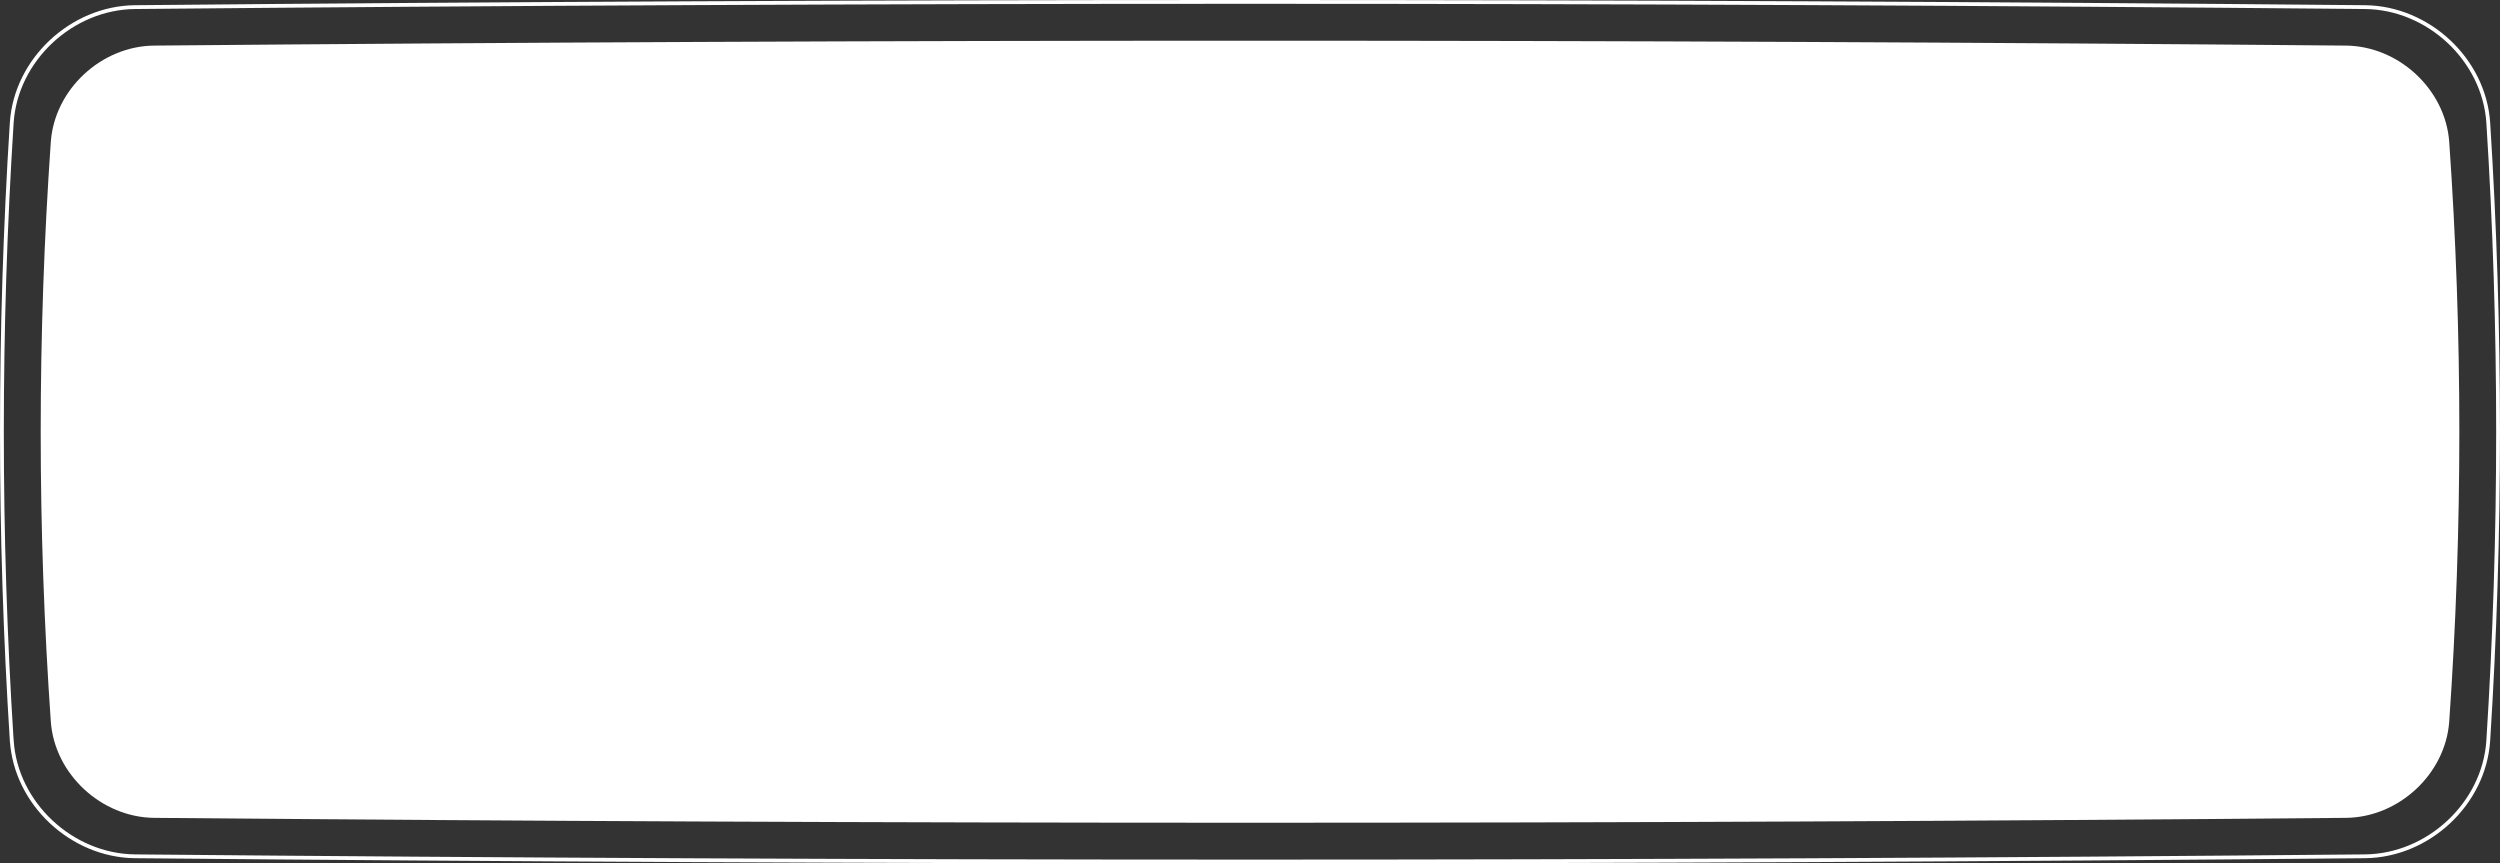 <?xml version="1.0" encoding="UTF-8"?>
<svg id="_レイヤー_2" data-name="レイヤー 2" xmlns="http://www.w3.org/2000/svg" viewBox="0 0 590.48 203.94">
  <rect x="0" y="0" width="590.48" height="203.94" fill="#333333" stroke="none"/>
  <defs>
    <style>
      .cls-1 {
        fill: none;
        stroke: #fff;
        stroke-miterlimit: 10;
        stroke-width: .9px;
      }

      .cls-2 {
        fill: #fff;
      }
    </style>
  </defs>
  <g id="_レイヤー_1-2" data-name="レイヤー 1">
    <g>
      <path class="cls-1" d="M2.77,174.91C-.32,126.28-.32,77.66,2.77,29.03,3.73,14.08,16.96,1.83,31.88,1.68,207.45.04,383.03.04,558.6,1.68c14.93.15,28.15,12.4,29.11,27.34,3.09,48.63,3.09,97.26,0,145.89-.96,14.95-14.19,27.19-29.11,27.34-175.57,1.64-351.14,1.64-526.71,0-14.92-.15-28.15-12.4-29.11-27.34Z"/>
      <path class="cls-2" d="M12,170.4c-3.18-45.62-3.18-91.24,0-136.86.88-12.46,11.96-22.66,24.4-22.77,172.56-1.54,345.13-1.54,517.69,0,12.44.12,23.51,10.32,24.4,22.77,3.18,45.62,3.18,91.24,0,136.86-.88,12.45-11.96,22.66-24.4,22.77-172.56,1.54-345.13,1.54-517.69,0-12.44-.12-23.52-10.32-24.4-22.77Z"/>
    </g>
  </g>
</svg>